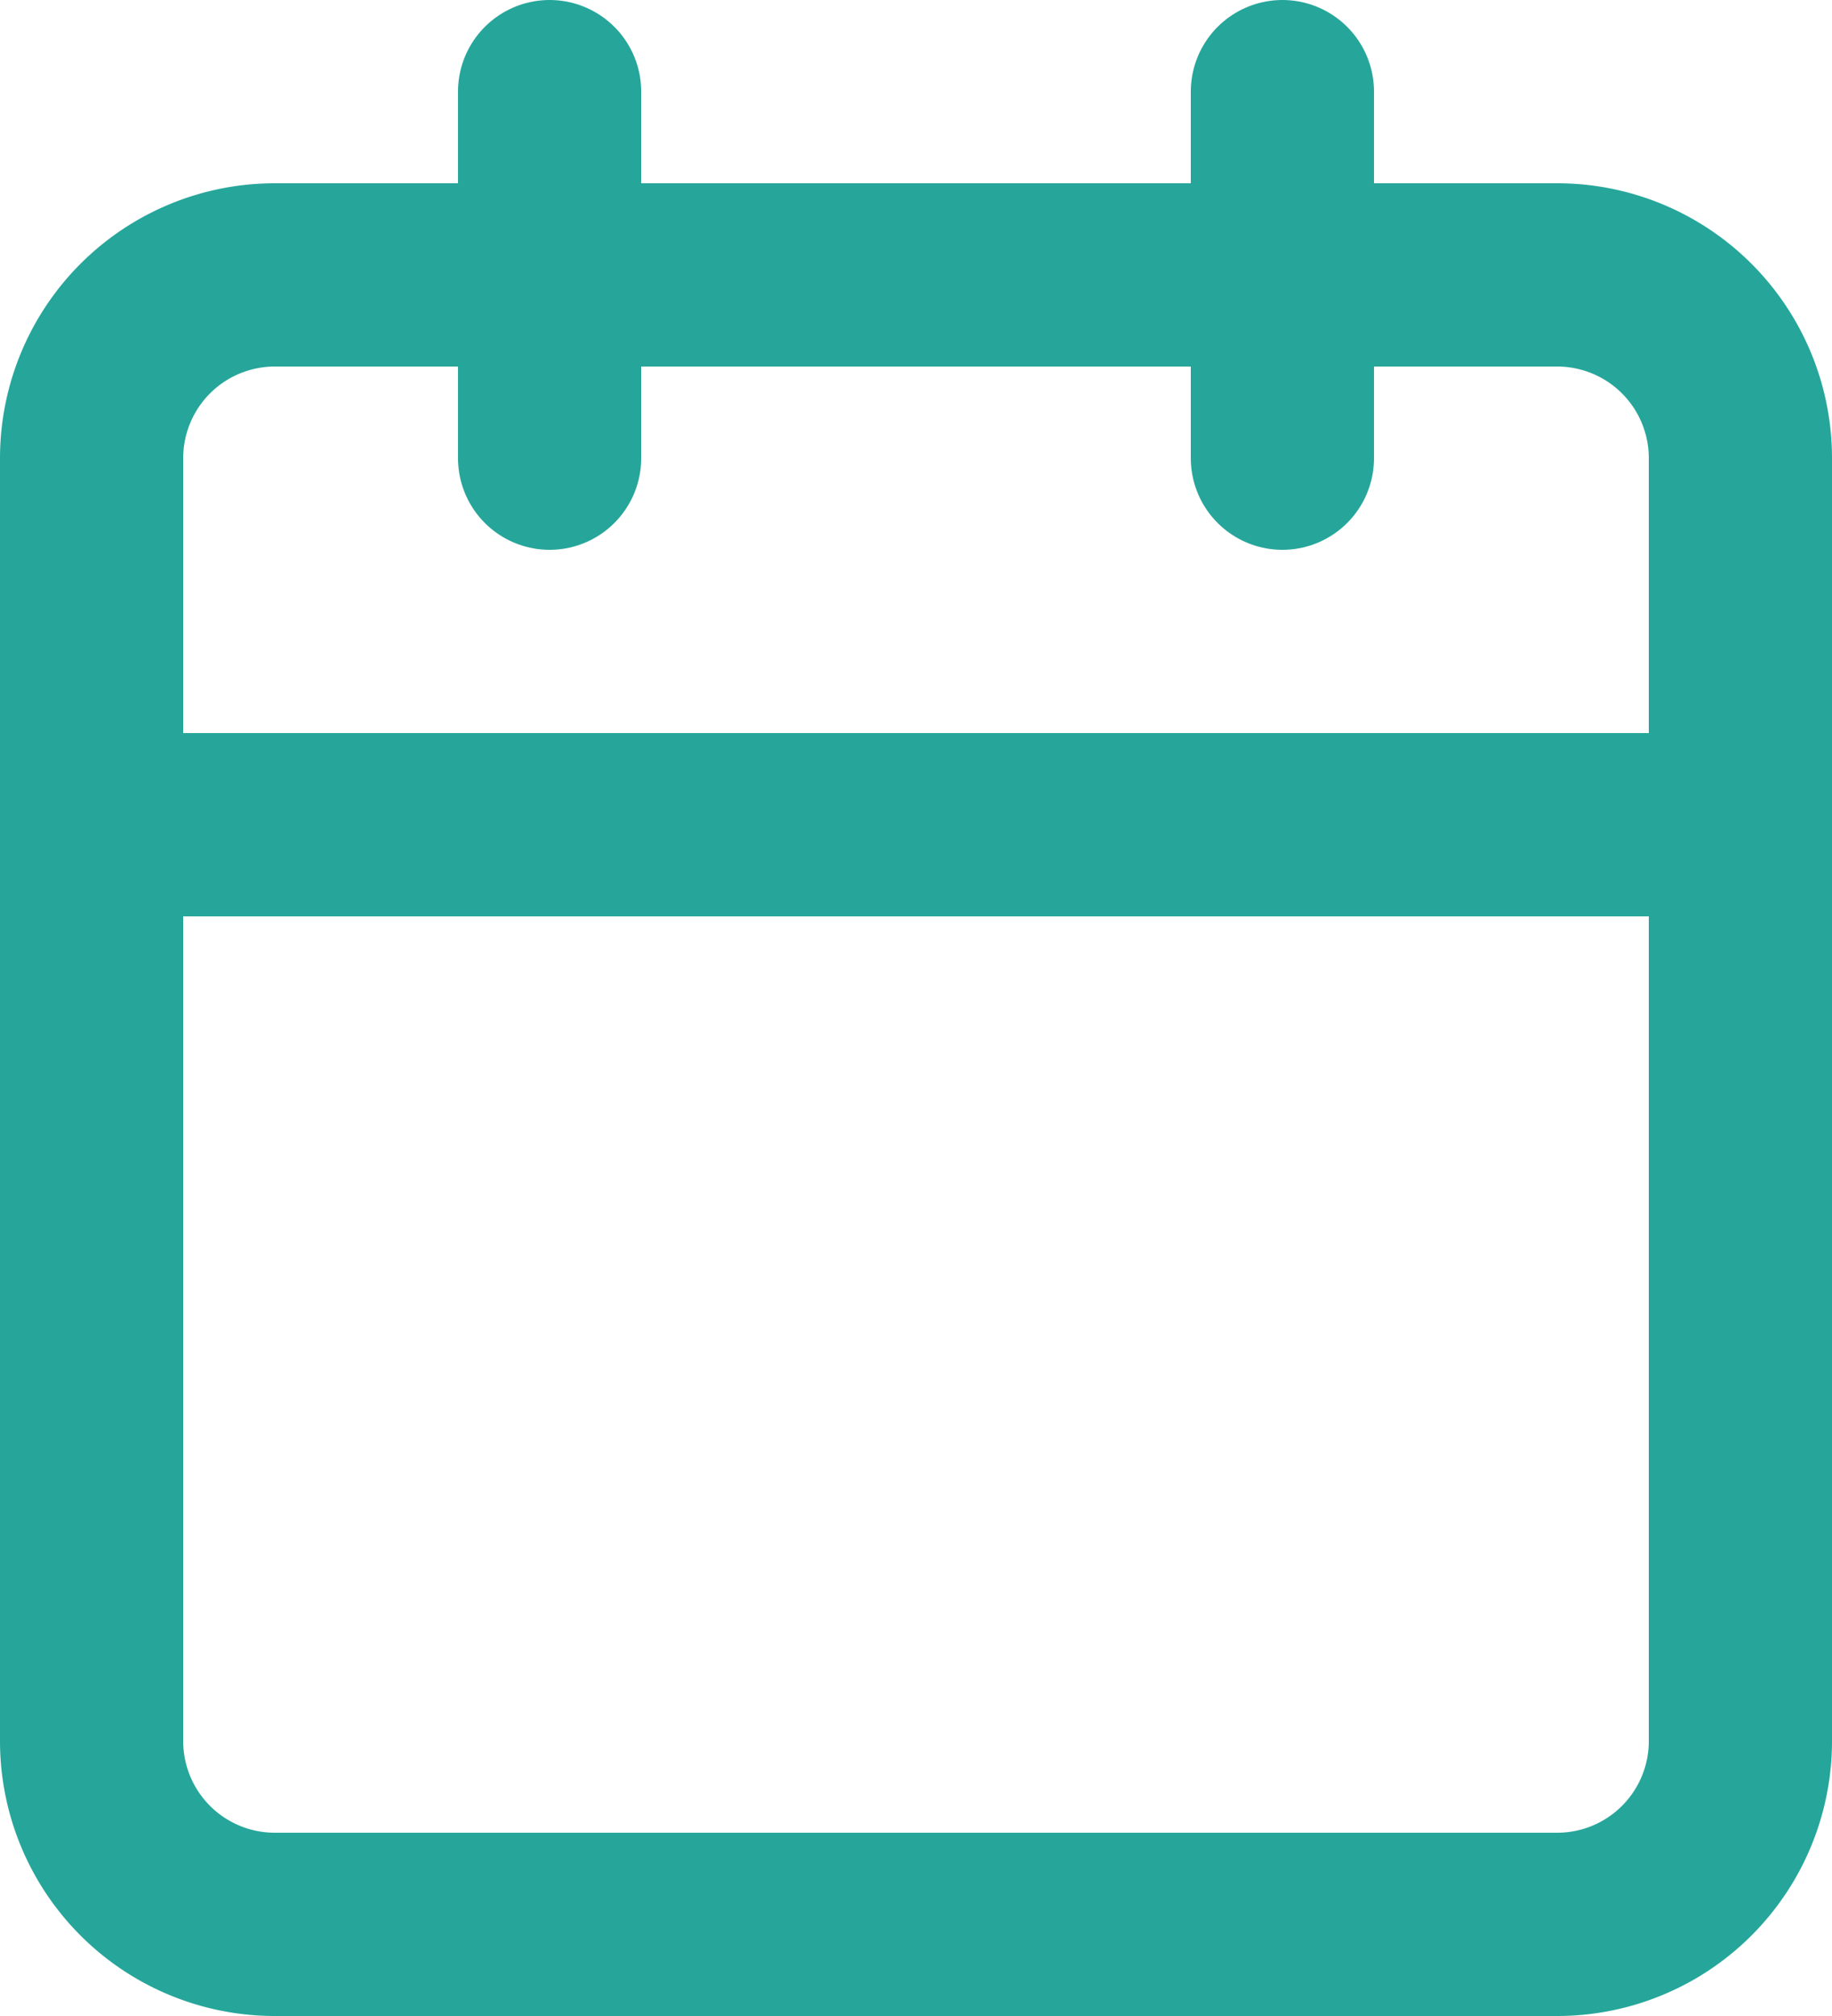 <svg xmlns="http://www.w3.org/2000/svg" width="20" height="22" viewBox="0 0 20 22">
  <g id="Icon_feather-calendar" data-name="Icon feather-calendar" transform="translate(-3.5 -2)">
    <path id="Path_3" data-name="Path 3" d="M6.5,6h14a2,2,0,0,1,2,2V22a2,2,0,0,1-2,2H6.5a2,2,0,0,1-2-2V8A2,2,0,0,1,6.5,6Z" transform="translate(0 -1)" fill="none" stroke="#26a69a" stroke-linecap="round" stroke-linejoin="round" stroke-width="2"/>
    <path id="Path_4" data-name="Path 4" d="M24,3V7" transform="translate(-6.5 0)" fill="none" stroke="#26a69a" stroke-linecap="round" stroke-linejoin="round" stroke-width="2"/>
    <path id="Path_5" data-name="Path 5" d="M12,3V7" transform="translate(-2.5 0)" fill="none" stroke="#26a69a" stroke-linecap="round" stroke-linejoin="round" stroke-width="2"/>
    <path id="Path_6" data-name="Path 6" d="M4.5,15h18" transform="translate(0 -4)" fill="none" stroke="#26a69a" stroke-linecap="round" stroke-linejoin="round" stroke-width="2"/>
  </g>
</svg>

